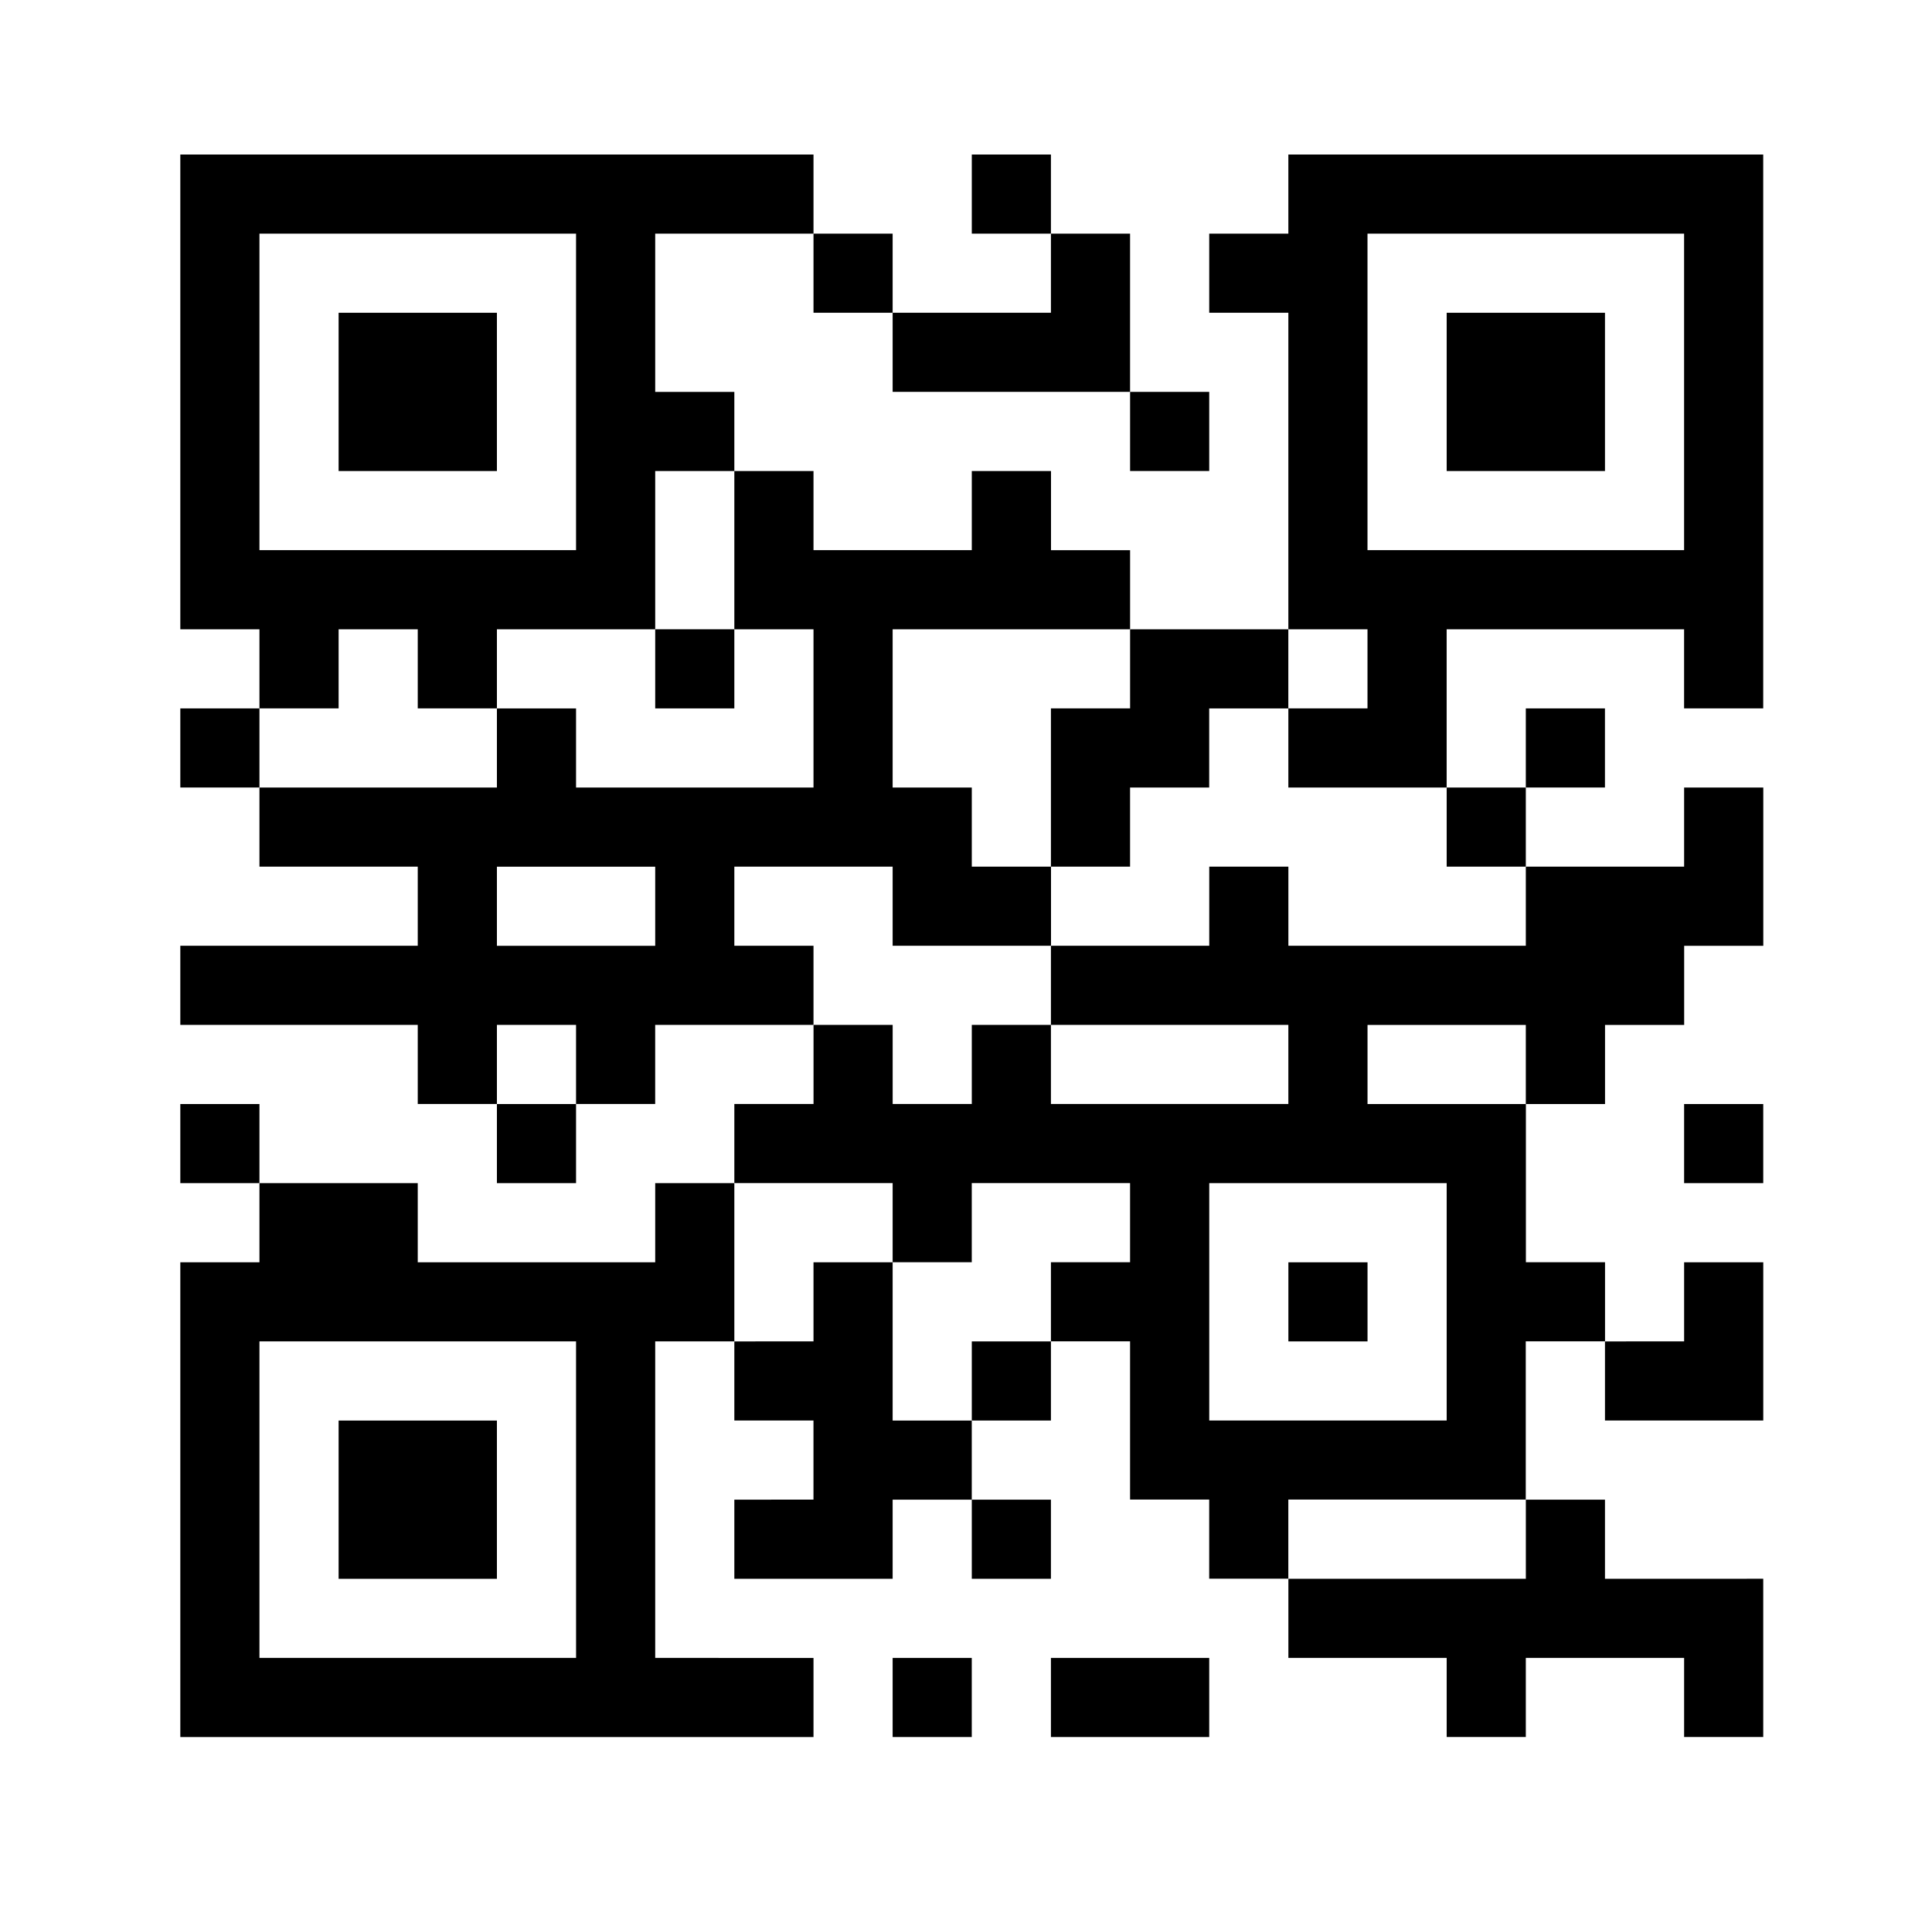 <svg xmlns="http://www.w3.org/2000/svg" width="75" height="74" viewBox="0 0 75 74">
  <g id="Group_2944" data-name="Group 2944" transform="translate(293 -1384)">
    <rect id="Rectangle_362" data-name="Rectangle 362" width="75" height="74" transform="translate(-293 1384)" fill="#fff"/>
    <g id="qr-code_1_" data-name="qr-code (1)" transform="translate(-286 1390)">
      <g id="Group_890" data-name="Group 890" transform="translate(6.145 6.145)">
        <g id="Group_889" data-name="Group 889">
          <rect id="Rectangle_344" data-name="Rectangle 344" width="6.145" height="6.145"/>
        </g>
      </g>
      <g id="Group_892" data-name="Group 892" transform="translate(39.942)">
        <g id="Group_891" data-name="Group 891">
          <path id="Path_2392" data-name="Path 2392" d="M335.872,0V3.072H332.8V6.145h3.072v12.29h3.072v3.072h-3.072V24.58h6.145V18.435h9.217v3.072h3.072V0Zm15.362,15.362h-12.29V3.072h12.29Z" transform="translate(-332.8)"/>
        </g>
      </g>
      <g id="Group_894" data-name="Group 894" transform="translate(49.16 6.145)">
        <g id="Group_893" data-name="Group 893">
          <rect id="Rectangle_345" data-name="Rectangle 345" width="6.145" height="6.145"/>
        </g>
      </g>
      <g id="Group_896" data-name="Group 896" transform="translate(6.145 49.16)">
        <g id="Group_895" data-name="Group 895">
          <rect id="Rectangle_346" data-name="Rectangle 346" width="6.145" height="6.145"/>
        </g>
      </g>
      <g id="Group_898" data-name="Group 898" transform="translate(43.015 43.015)">
        <g id="Group_897" data-name="Group 897">
          <rect id="Rectangle_347" data-name="Rectangle 347" width="3.072" height="3.072"/>
        </g>
      </g>
      <g id="Group_900" data-name="Group 900" transform="translate(27.652 58.377)">
        <g id="Group_899" data-name="Group 899">
          <rect id="Rectangle_348" data-name="Rectangle 348" width="3.072" height="3.072"/>
        </g>
      </g>
      <g id="Group_902" data-name="Group 902" transform="translate(30.725 46.087)">
        <g id="Group_901" data-name="Group 901">
          <rect id="Rectangle_349" data-name="Rectangle 349" width="3.072" height="3.072"/>
        </g>
      </g>
      <g id="Group_904" data-name="Group 904" transform="translate(30.725 52.232)">
        <g id="Group_903" data-name="Group 903">
          <rect id="Rectangle_350" data-name="Rectangle 350" width="3.072" height="3.072"/>
        </g>
      </g>
      <g id="Group_906" data-name="Group 906" transform="translate(58.377 36.87)">
        <g id="Group_905" data-name="Group 905">
          <rect id="Rectangle_351" data-name="Rectangle 351" width="3.072" height="3.072"/>
        </g>
      </g>
      <g id="Group_908" data-name="Group 908" transform="translate(0 36.87)">
        <g id="Group_907" data-name="Group 907">
          <rect id="Rectangle_352" data-name="Rectangle 352" width="3.072" height="3.072"/>
        </g>
      </g>
      <g id="Group_910" data-name="Group 910" transform="translate(0 21.507)">
        <g id="Group_909" data-name="Group 909">
          <rect id="Rectangle_353" data-name="Rectangle 353" width="3.072" height="3.072"/>
        </g>
      </g>
      <g id="Group_912" data-name="Group 912" transform="translate(27.652 3.072)">
        <g id="Group_911" data-name="Group 911">
          <path id="Path_2393" data-name="Path 2393" d="M236.545,25.6v3.072H230.4v3.072h9.217V25.6Z" transform="translate(-230.4 -25.6)"/>
        </g>
      </g>
      <g id="Group_914" data-name="Group 914" transform="translate(21.507 24.58)">
        <g id="Group_913" data-name="Group 913">
          <path id="Path_2394" data-name="Path 2394" d="M216.07,204.8v3.072h-6.145v3.072h-9.217v-3.072h-3.072v3.072H191.49v3.072h9.217v3.072H191.49v-3.072h-3.072v3.072h-3.072v-3.072h-3.072v3.072H179.2v3.072h6.145v3.072h3.072v-3.072h6.145v3.072H191.49v3.072h3.072v6.145h3.072v3.072h3.072v-3.072h9.217v-6.145H213v-3.072h-3.072V217.09H203.78v-3.072h6.145v3.072H213v-3.072h3.072v-3.072h3.072V204.8Zm-9.217,15.362v9.217h-9.217v-9.217Z" transform="translate(-179.2 -204.8)"/>
        </g>
      </g>
      <g id="Group_916" data-name="Group 916" transform="translate(33.797 18.435)">
        <g id="Group_915" data-name="Group 915">
          <path id="Path_2395" data-name="Path 2395" d="M287.745,153.6h-3.072v3.072H281.6v6.145h3.072v-3.072h3.072v-3.072h3.072V153.6Z" transform="translate(-281.6 -153.6)"/>
        </g>
      </g>
      <g id="Group_918" data-name="Group 918" transform="translate(33.797 58.377)">
        <g id="Group_917" data-name="Group 917">
          <rect id="Rectangle_354" data-name="Rectangle 354" width="6.145" height="3.072"/>
        </g>
      </g>
      <g id="Group_920" data-name="Group 920" transform="translate(24.58 3.072)">
        <g id="Group_919" data-name="Group 919">
          <rect id="Rectangle_355" data-name="Rectangle 355" width="3.072" height="3.072"/>
        </g>
      </g>
      <g id="Group_922" data-name="Group 922" transform="translate(49.16 24.58)">
        <g id="Group_921" data-name="Group 921">
          <rect id="Rectangle_356" data-name="Rectangle 356" width="3.072" height="3.072"/>
        </g>
      </g>
      <g id="Group_924" data-name="Group 924" transform="translate(52.232 21.507)">
        <g id="Group_923" data-name="Group 923">
          <rect id="Rectangle_357" data-name="Rectangle 357" width="3.072" height="3.072"/>
        </g>
      </g>
      <g id="Group_926" data-name="Group 926" transform="translate(12.29 36.87)">
        <g id="Group_925" data-name="Group 925">
          <rect id="Rectangle_358" data-name="Rectangle 358" width="3.072" height="3.072"/>
        </g>
      </g>
      <g id="Group_928" data-name="Group 928" transform="translate(0 39.942)">
        <g id="Group_927" data-name="Group 927">
          <path id="Path_2396" data-name="Path 2396" d="M18.435,351.235v-12.29h3.072V332.8H18.435v3.072H9.217V332.8H3.072v3.072H0v18.435H24.58v-3.072Zm-3.072,0H3.072v-12.29h12.29Z" transform="translate(0 -332.8)"/>
        </g>
      </g>
      <g id="Group_930" data-name="Group 930" transform="translate(18.435 18.435)">
        <g id="Group_929" data-name="Group 929">
          <rect id="Rectangle_359" data-name="Rectangle 359" width="3.072" height="3.072"/>
        </g>
      </g>
      <g id="Group_932" data-name="Group 932">
        <g id="Group_931" data-name="Group 931">
          <path id="Path_2397" data-name="Path 2397" d="M21.507,0H0V18.435H3.072v3.072H6.145V18.435H9.217v3.072H12.29V18.435h6.145V12.29h3.072V9.217H18.435V3.072H24.58V0ZM15.362,15.362H3.072V3.072h12.29Z"/>
        </g>
      </g>
      <g id="Group_934" data-name="Group 934" transform="translate(36.87 9.217)">
        <g id="Group_933" data-name="Group 933">
          <rect id="Rectangle_360" data-name="Rectangle 360" width="3.072" height="3.072"/>
        </g>
      </g>
      <g id="Group_936" data-name="Group 936" transform="translate(30.725)">
        <g id="Group_935" data-name="Group 935">
          <rect id="Rectangle_361" data-name="Rectangle 361" width="3.072" height="3.072"/>
        </g>
      </g>
      <g id="Group_938" data-name="Group 938" transform="translate(0 12.29)">
        <g id="Group_937" data-name="Group 937">
          <path id="Path_2398" data-name="Path 2398" d="M36.87,108.545v-3.072H33.8V102.4H30.725v3.072H24.58V102.4H21.507v6.145H24.58v6.145H15.362v-3.072H12.29v3.072H3.072v3.072H9.217v3.072H0v3.072H9.217v3.072H12.29v-3.072h3.072v3.072h3.072v-3.072H24.58v-3.072H21.507v-3.072h6.145v3.072H33.8v-3.072H30.725V114.69H27.652v-6.145Zm-18.435,12.29H12.29v-3.072h6.145Z" transform="translate(0 -102.4)"/>
        </g>
      </g>
      <g id="Group_940" data-name="Group 940" transform="translate(21.507 43.015)">
        <g id="Group_939" data-name="Group 939">
          <path id="Path_2399" data-name="Path 2399" d="M185.345,364.545V358.4h-3.072v3.072H179.2v3.072h3.072v3.072H179.2v3.072h6.145v-3.072h3.072v-3.072Z" transform="translate(-179.2 -358.4)"/>
        </g>
      </g>
      <g id="Group_942" data-name="Group 942" transform="translate(43.015 52.232)">
        <g id="Group_941" data-name="Group 941">
          <path id="Path_2400" data-name="Path 2400" d="M370.69,438.272V435.2h-3.072v3.072H358.4v3.072h6.145v3.072h3.072v-3.072h6.145v3.072h3.072v-6.145Z" transform="translate(-358.4 -435.2)"/>
        </g>
      </g>
      <g id="Group_944" data-name="Group 944" transform="translate(55.305 43.015)">
        <g id="Group_943" data-name="Group 943">
          <path id="Path_2401" data-name="Path 2401" d="M463.872,358.4v3.072H460.8v3.072h6.145V358.4Z" transform="translate(-460.8 -358.4)"/>
        </g>
      </g>
    </g>
  </g>
</svg>

